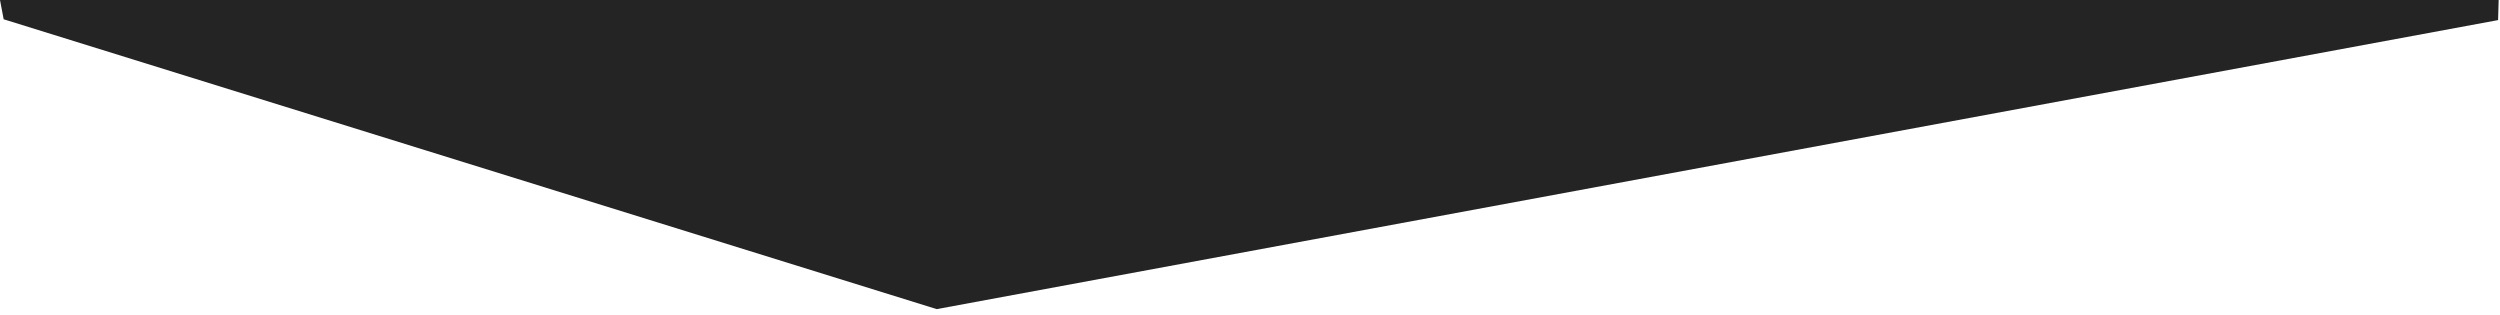 <svg xmlns="http://www.w3.org/2000/svg" width="405" height="51" viewBox="0 0 405 51" fill="none"><g clip-path="url(#clip0_390_315)"><path d="M0 0H404.783L404.691 3.255L151.751 50.077L0.592 3.122L0 0Z" fill="#242424"></path></g><defs><clipPath id="clip0_390_315"><rect width="405" height="51" fill="white"></rect></clipPath></defs></svg>